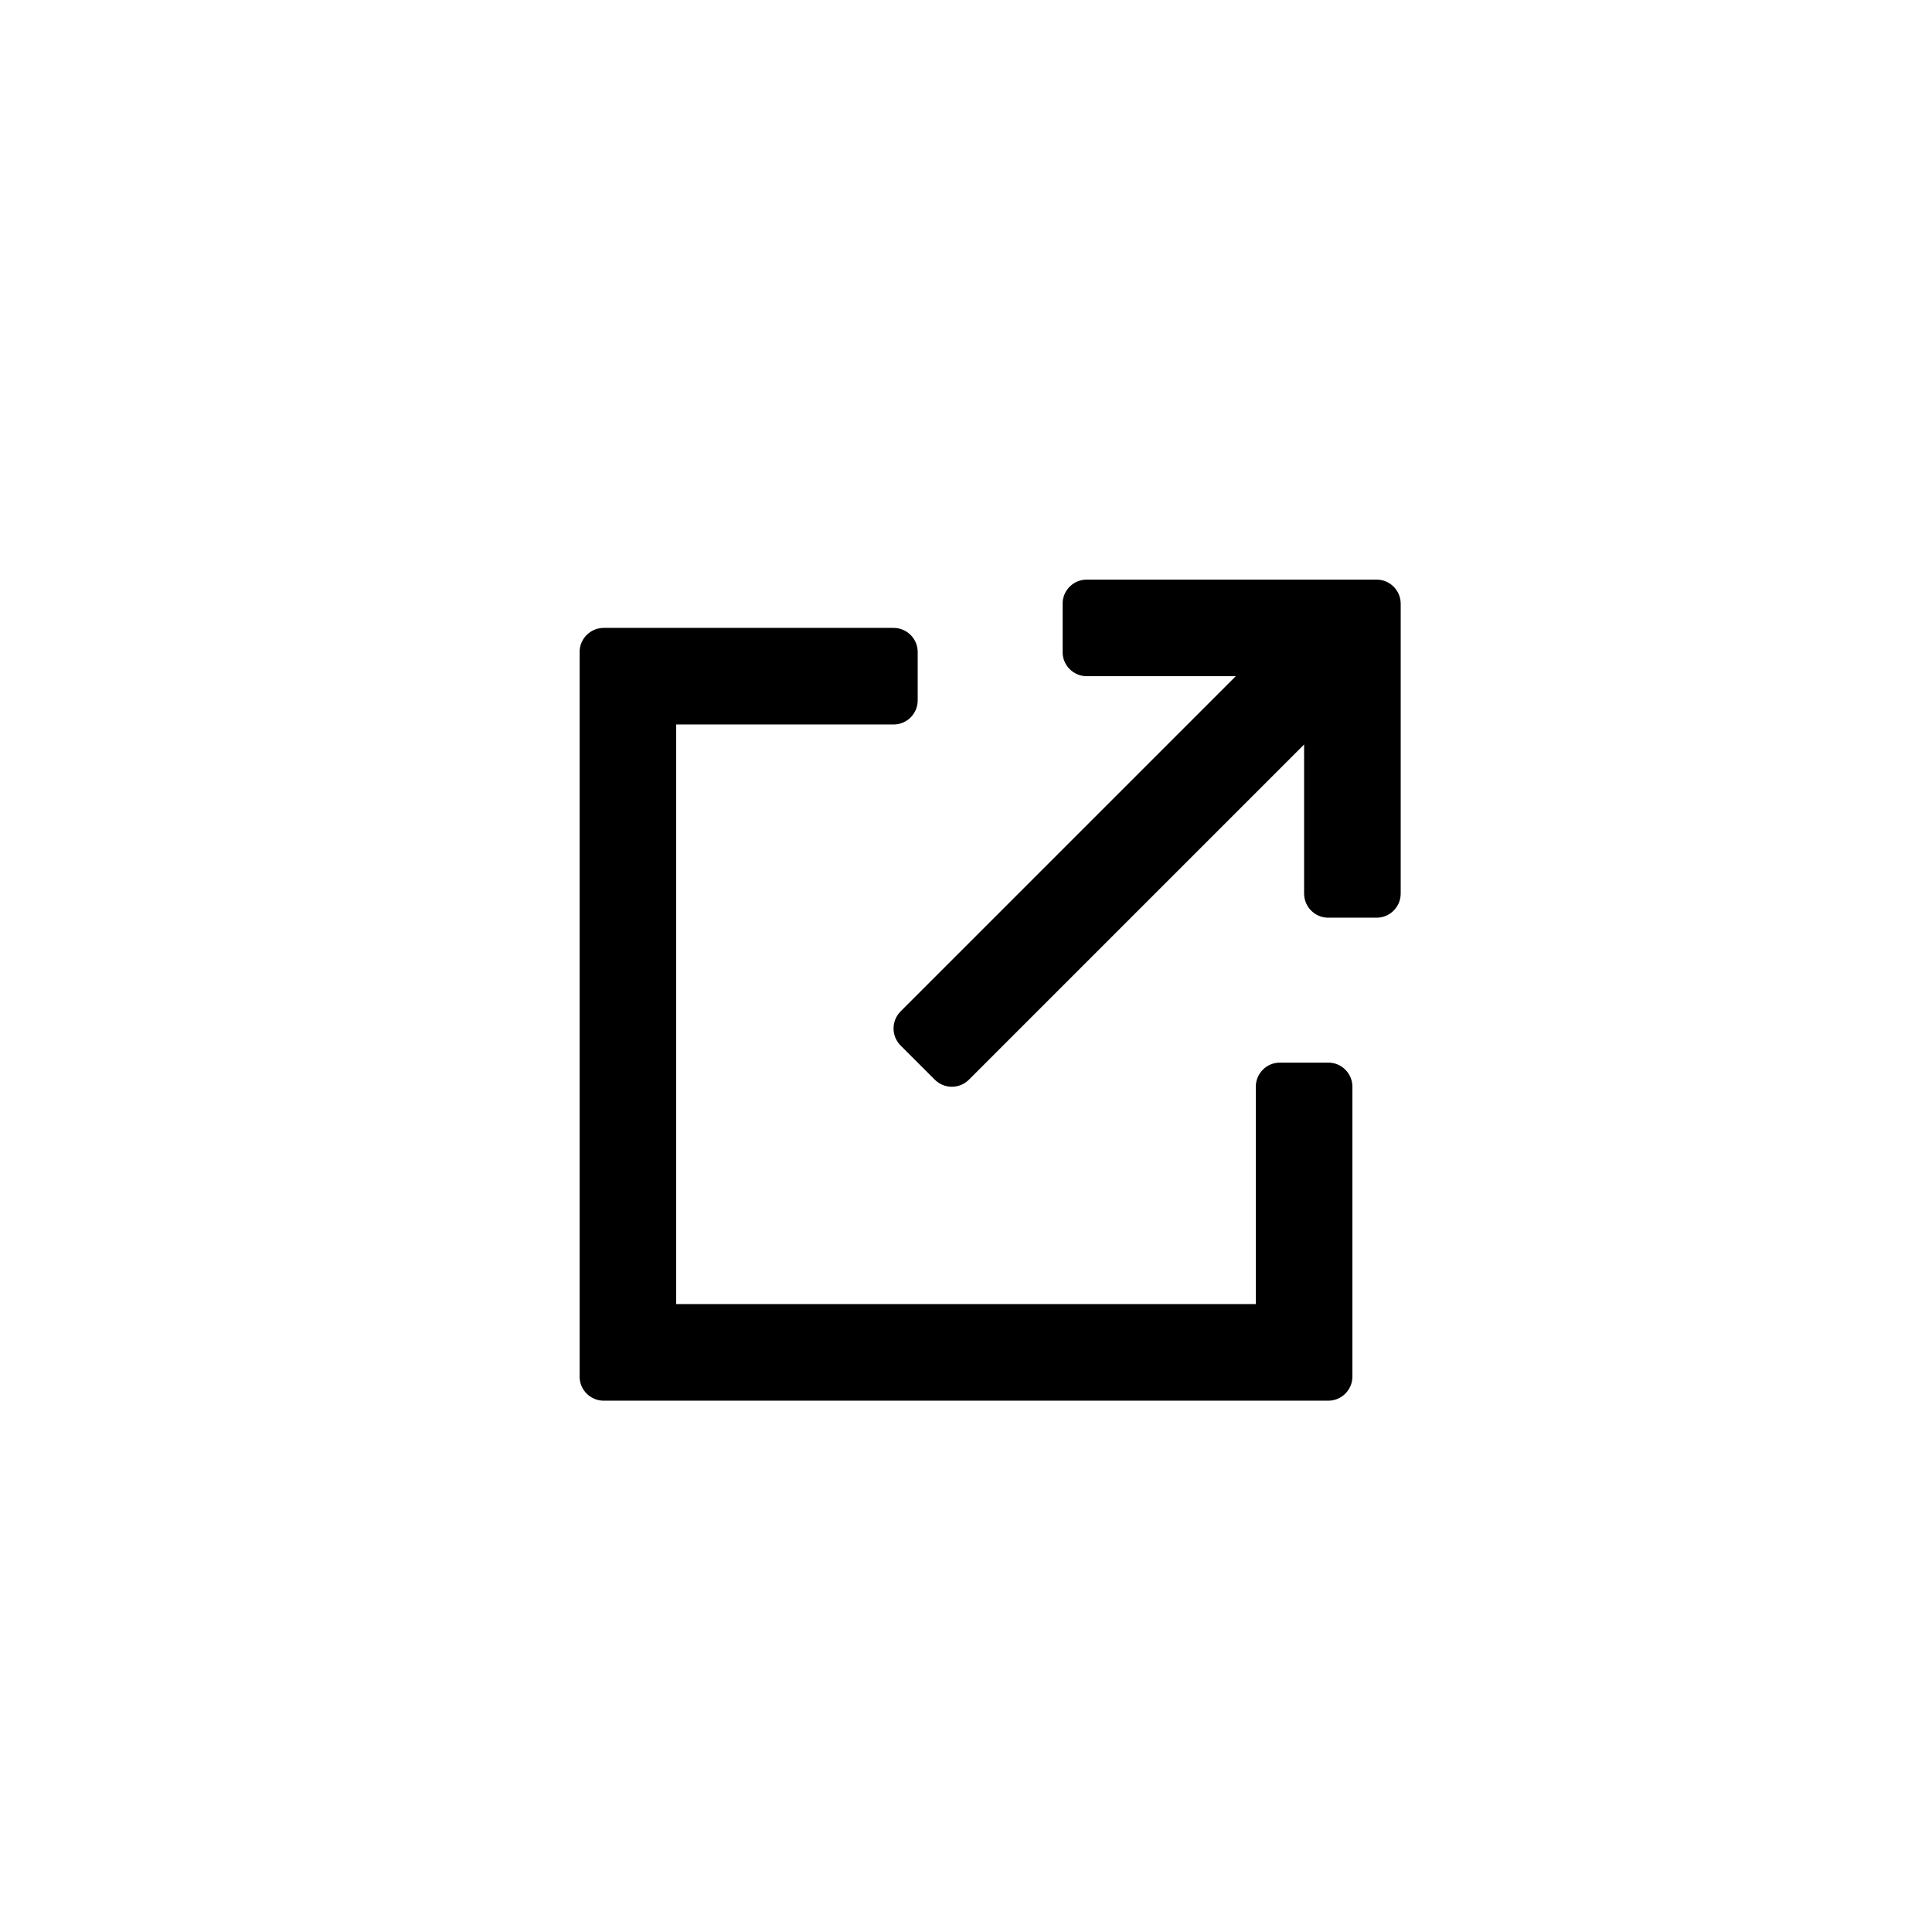 <svg viewBox="0 0 1024 1024" fill="none" xmlns="http://www.w3.org/2000/svg"><path fill-rule="evenodd" clip-rule="evenodd" d="M563.2 319.999C563.2 312.93 568.931 307.199 576 307.199H729.6C736.669 307.199 742.4 312.93 742.4 319.999V473.599C742.4 480.668 736.669 486.399 729.6 486.399H704C696.931 486.399 691.2 480.668 691.2 473.599V394.603L513.553 572.25C508.554 577.249 500.45 577.249 495.451 572.25L477.349 554.148C472.35 549.15 472.35 541.045 477.349 536.046L654.996 358.399L576 358.399C568.931 358.399 563.2 352.668 563.2 345.599V319.999Z" fill="black"/><path fill-rule="evenodd" clip-rule="evenodd" d="M307.2 345.599C307.2 338.53 312.931 332.799 320 332.799H473.6C480.669 332.799 486.4 338.53 486.4 345.599V371.199C486.4 378.268 480.669 383.999 473.6 383.999H358.4V691.199H665.6V575.999C665.6 568.93 671.331 563.199 678.4 563.199H704C711.069 563.199 716.8 568.93 716.8 575.999V729.599C716.8 736.668 711.069 742.399 704 742.399H320C312.931 742.399 307.2 736.668 307.2 729.599V345.599Z" fill="black"/></svg>